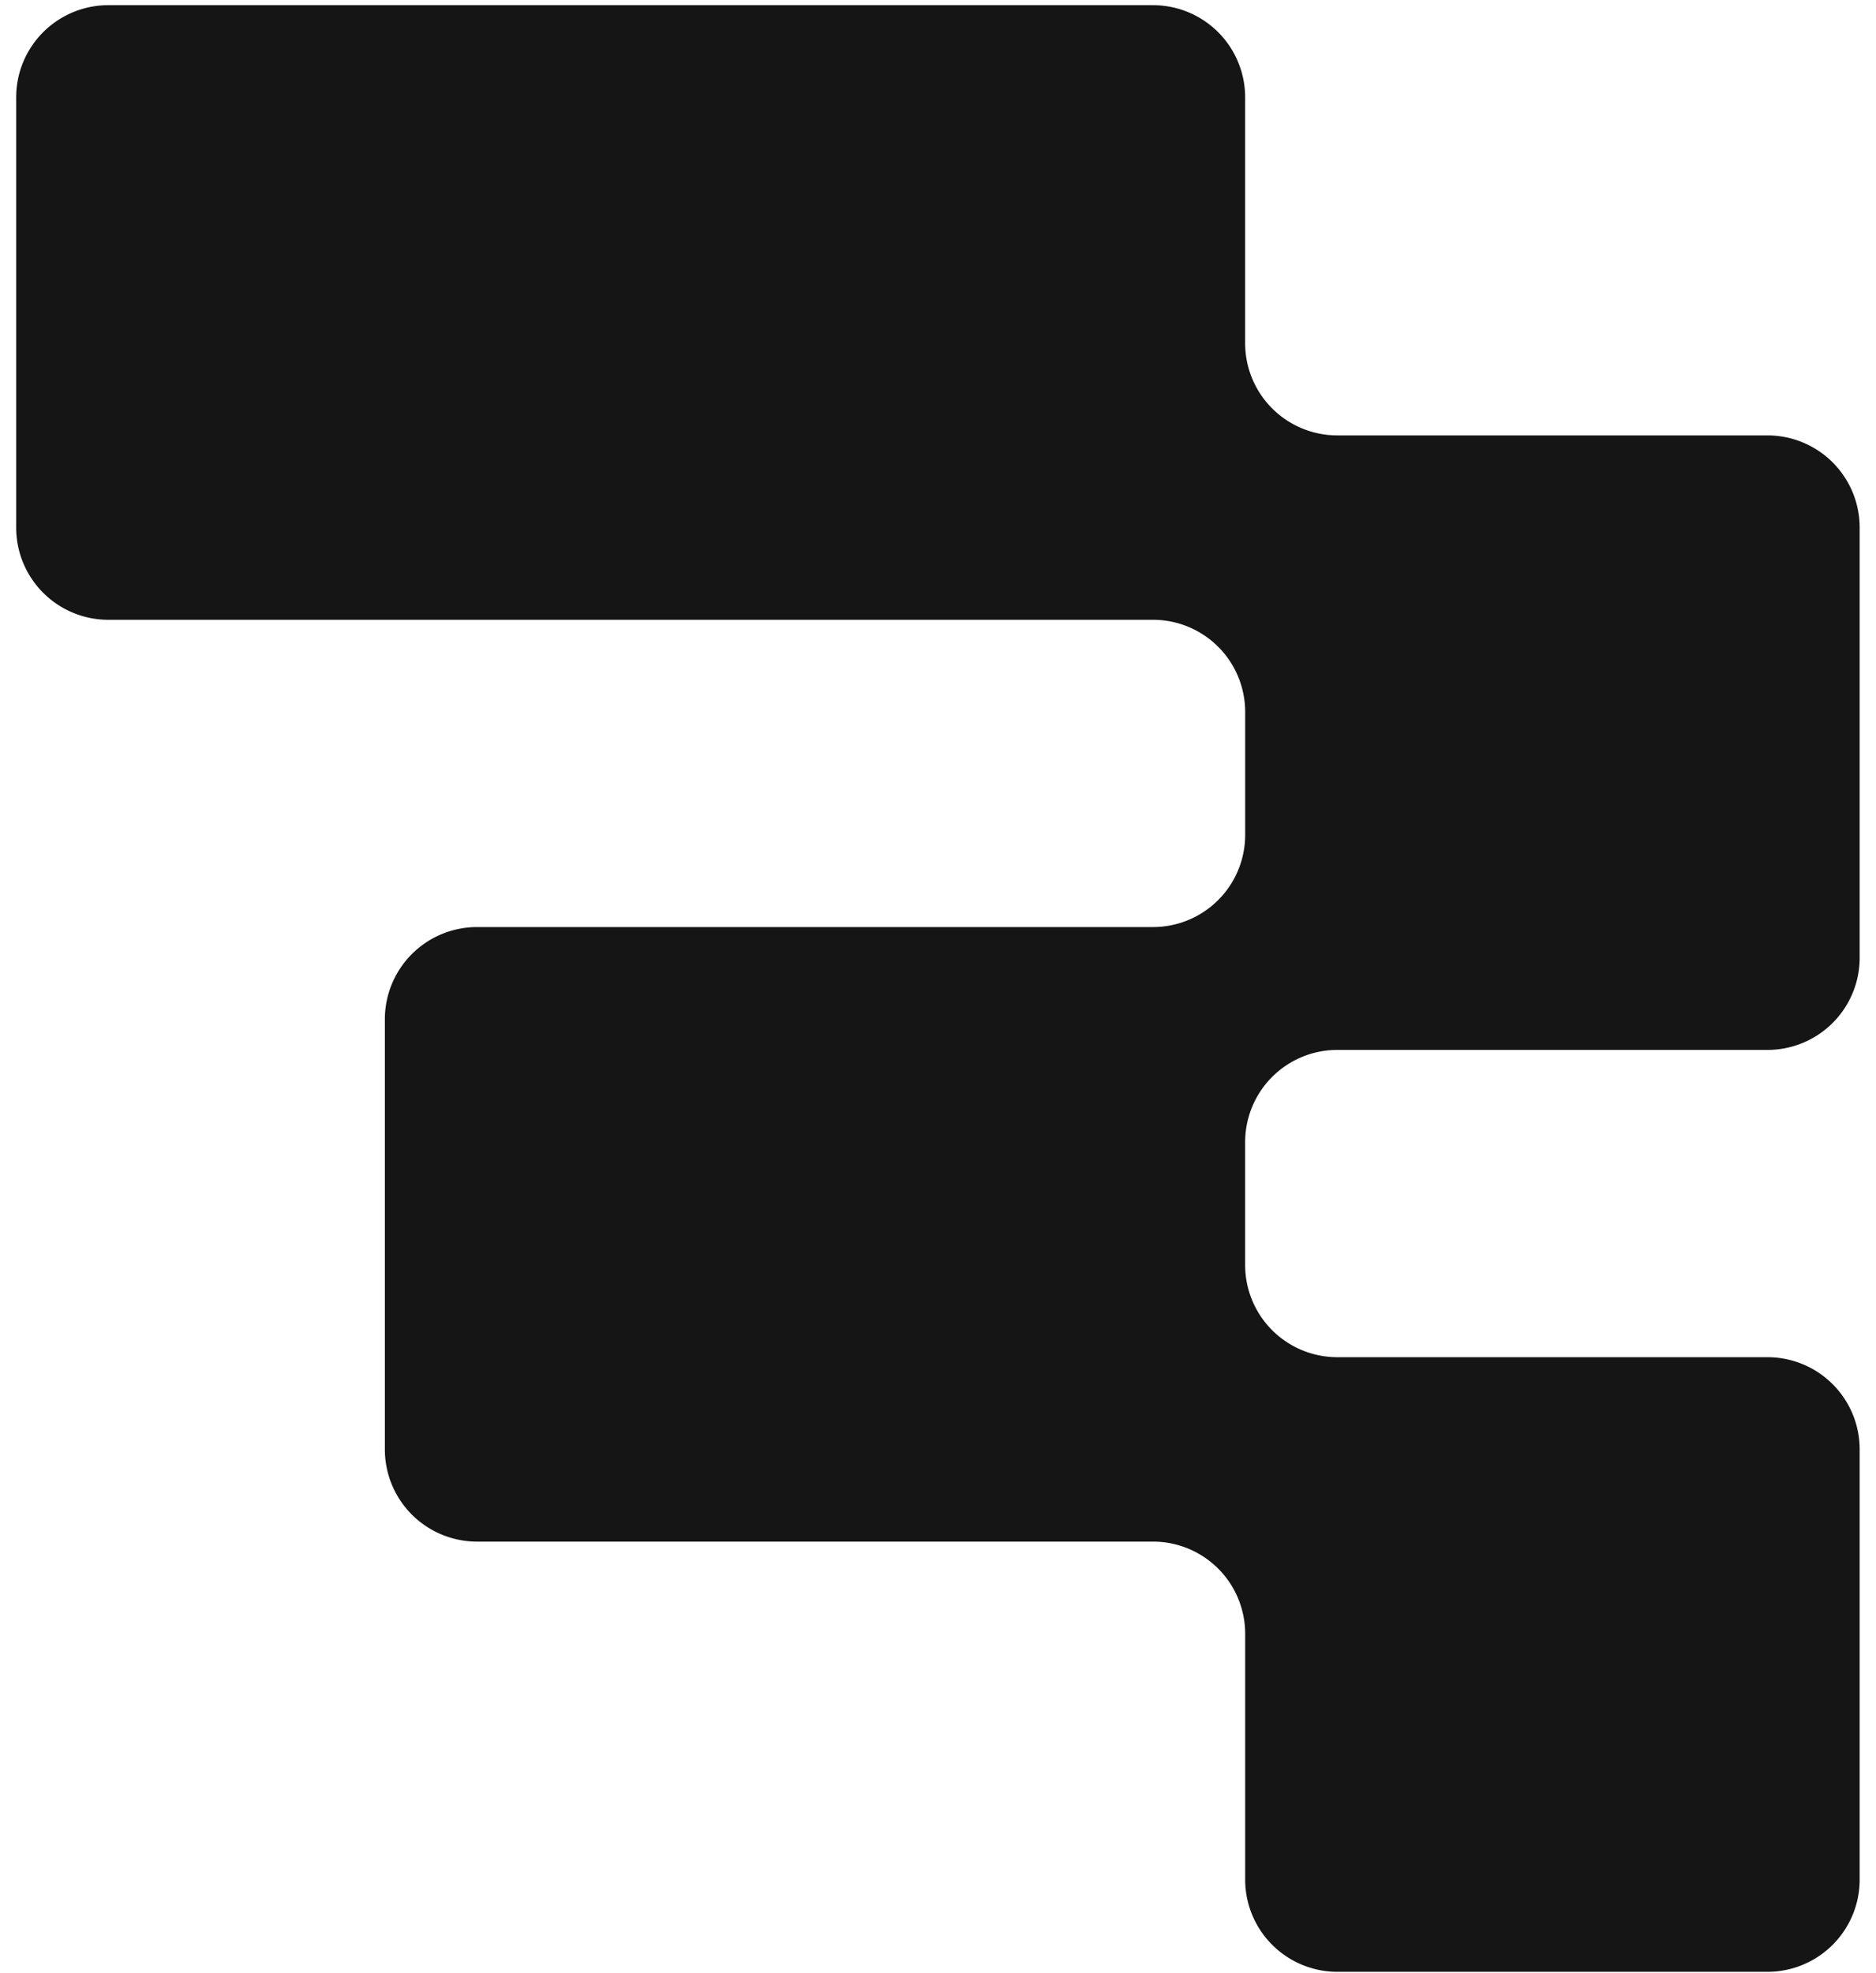 <svg width="58" height="61" viewBox="0 0 58 61" fill="none" xmlns="http://www.w3.org/2000/svg"><path d="M38.496 3.01a2.85 2.85 0 0 0-2.85-2.85H3.35A2.85 2.85 0 0 0 .5 3.01v13.3a2.85 2.85 0 0 0 2.85 2.85h32.297a2.85 2.85 0 0 1 2.85 2.85v3.799a2.85 2.85 0 0 1-2.85 2.85H14.749a2.85 2.85 0 0 0-2.85 2.85v13.298a2.85 2.85 0 0 0 2.85 2.85h20.898a2.85 2.85 0 0 1 2.85 2.85v7.599a2.85 2.85 0 0 0 2.849 2.85h13.299a2.85 2.85 0 0 0 2.85-2.85v-13.3a2.85 2.85 0 0 0-2.85-2.85H41.346a2.85 2.85 0 0 1-2.85-2.85v-3.799a2.85 2.85 0 0 1 2.85-2.85h13.299a2.85 2.85 0 0 0 2.85-2.85V16.31a2.85 2.85 0 0 0-2.85-2.85H41.346a2.85 2.85 0 0 1-2.85-2.85z" fill="#151515"/></svg>